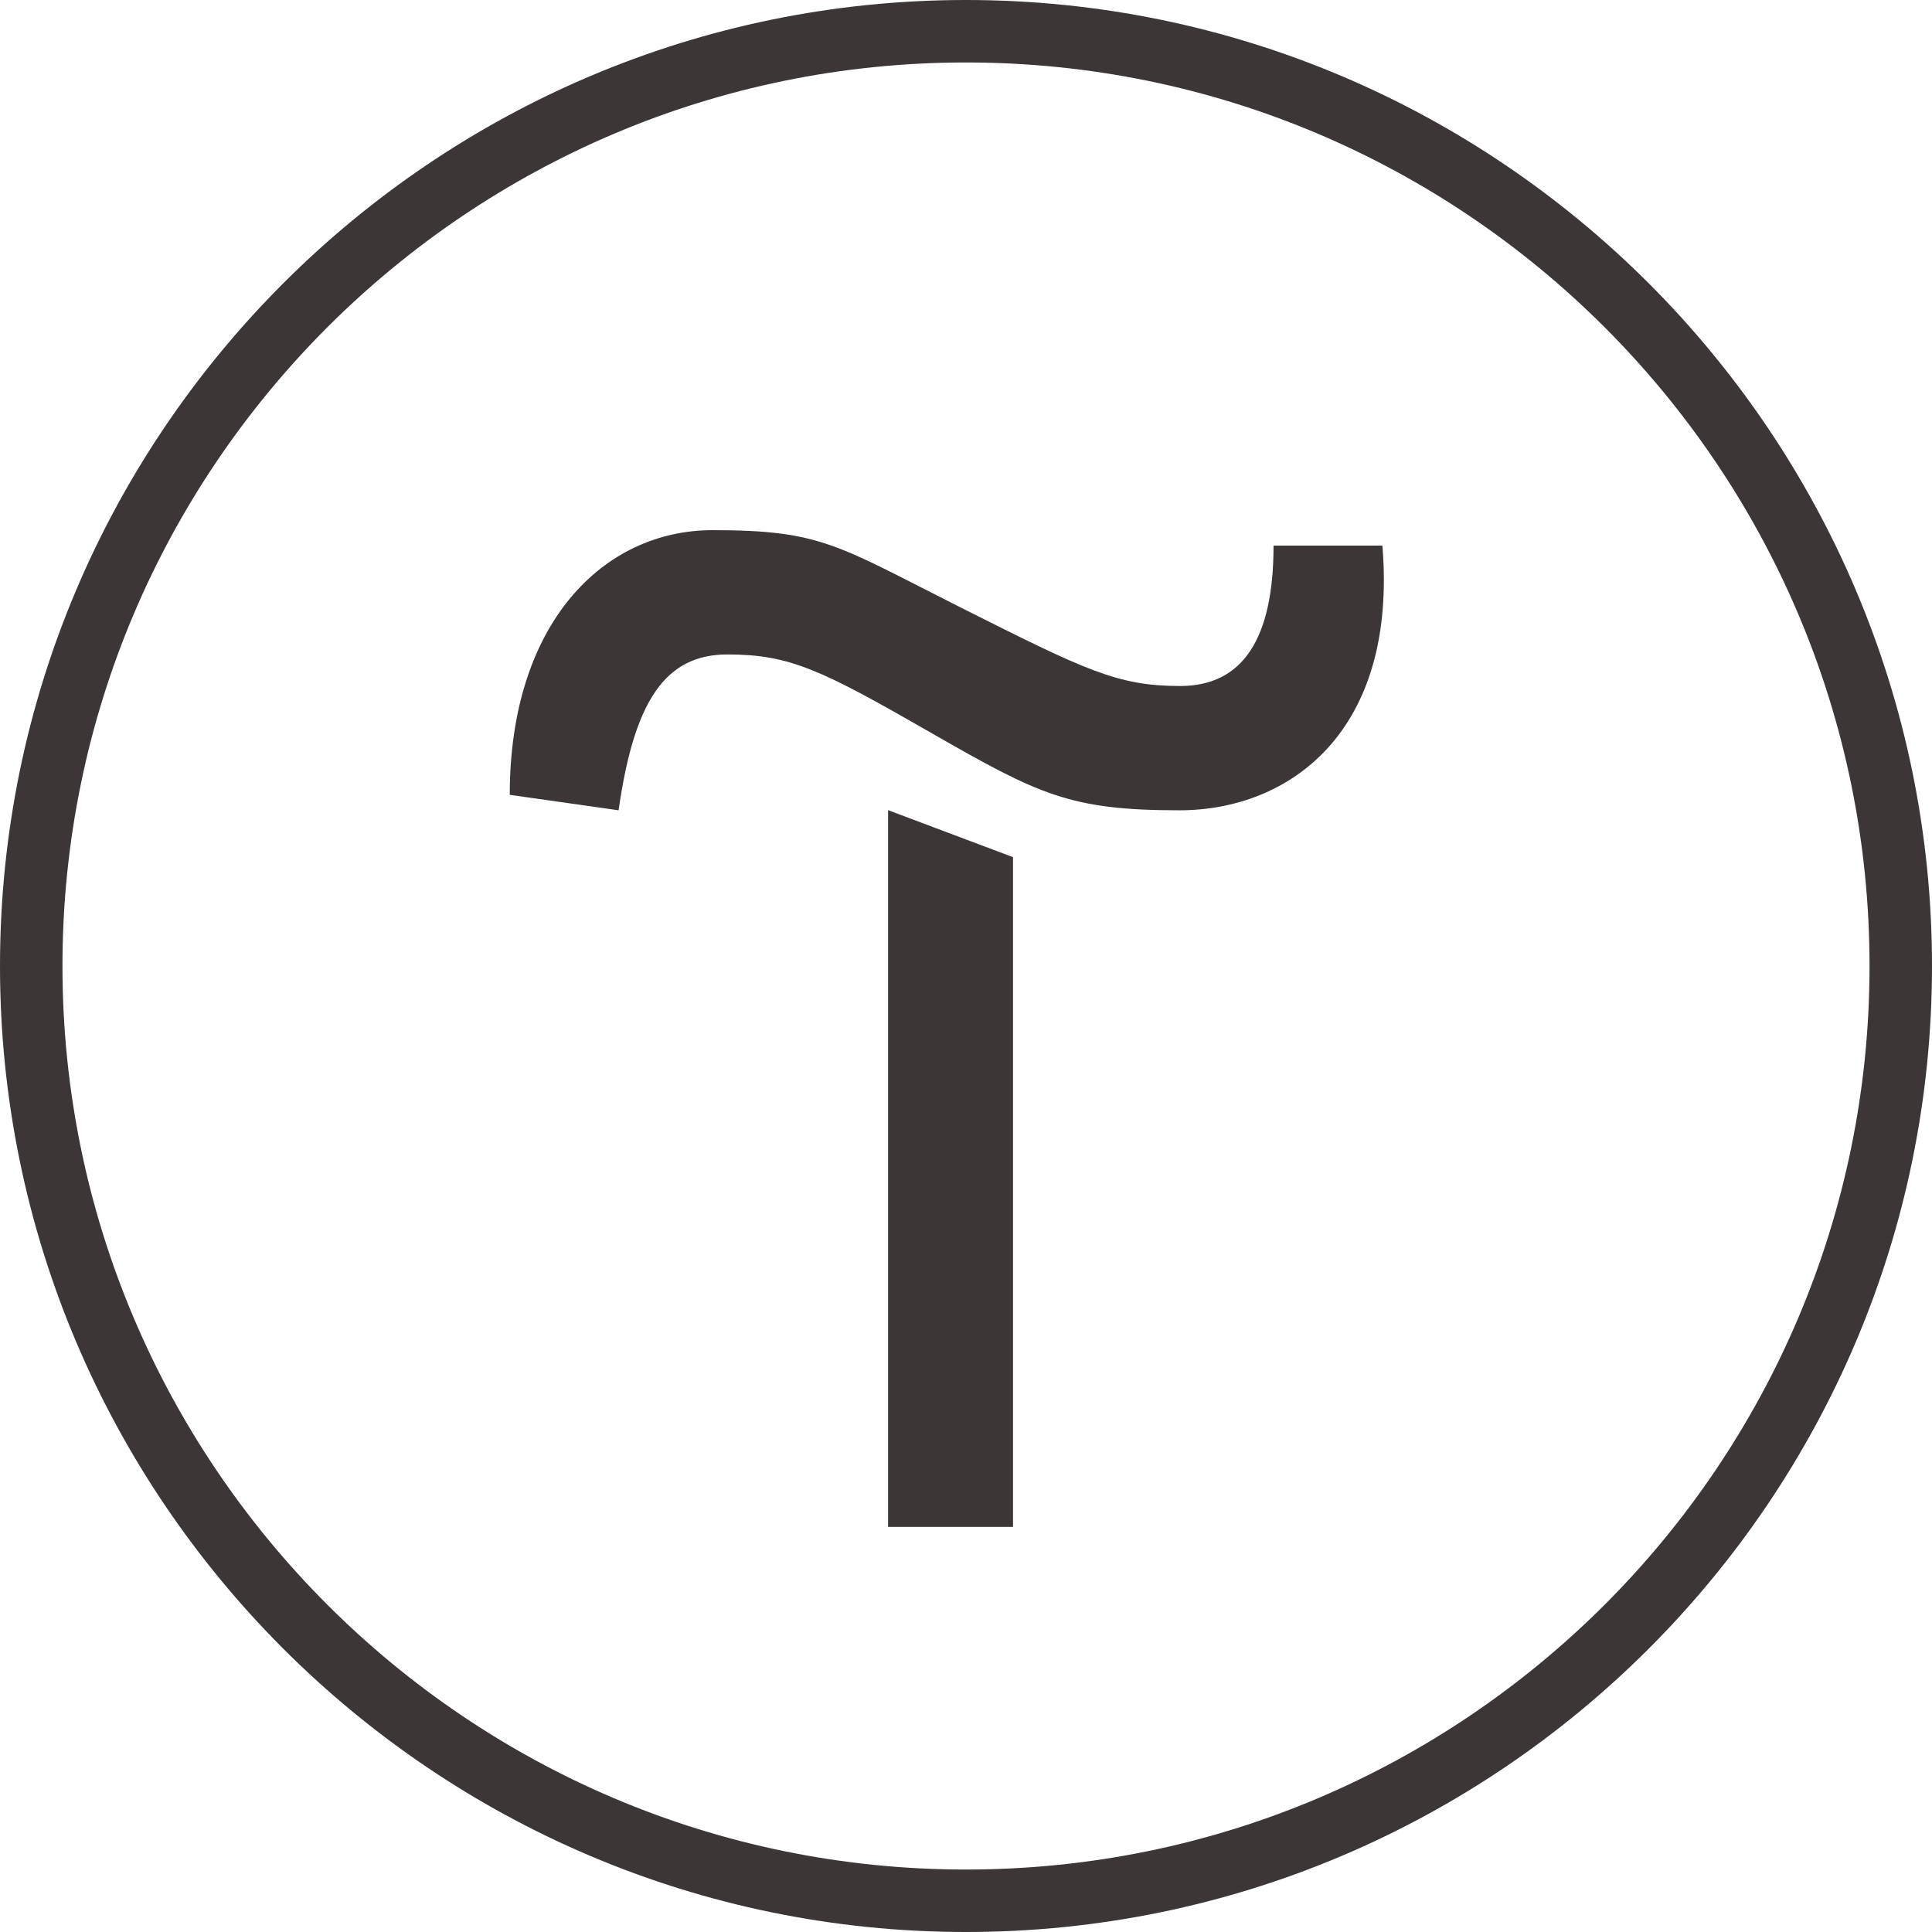 <?xml version="1.0" encoding="UTF-8"?> <svg xmlns="http://www.w3.org/2000/svg" width="379" height="379" viewBox="0 0 379 379" fill="none"> <path d="M198.722 168.15V299.536H174.213V158.927L198.722 168.15Z" fill="#3C3636"></path> <path d="M100 155.923C100 122.318 118.318 104 139.795 104C161.272 104 164.304 107.032 188.686 119.286C213.068 131.541 219.259 134.573 231.513 134.573C243.767 134.573 249.831 125.35 249.831 107.032H271.182C274.214 143.669 252.863 158.955 231.387 158.955C209.91 158.955 203.846 155.923 182.496 143.669C161.145 131.414 154.955 128.382 142.701 128.382C130.446 128.382 124.382 137.605 121.35 158.955L100 155.923Z" fill="#3C3636"></path> <path d="M189.5 379C85.022 379 0 293.978 0 189.5C0 85.022 85.022 0 189.5 0C293.978 0 379 85.022 379 189.5C379 293.978 293.978 379 189.5 379ZM189.5 12.254C91.718 12.254 12.254 91.718 12.254 189.5C12.254 287.282 91.718 366.746 189.5 366.746C287.282 366.746 366.746 287.282 366.746 189.5C366.746 91.718 287.282 12.254 189.5 12.254Z" fill="#3C3636"></path> </svg> 
